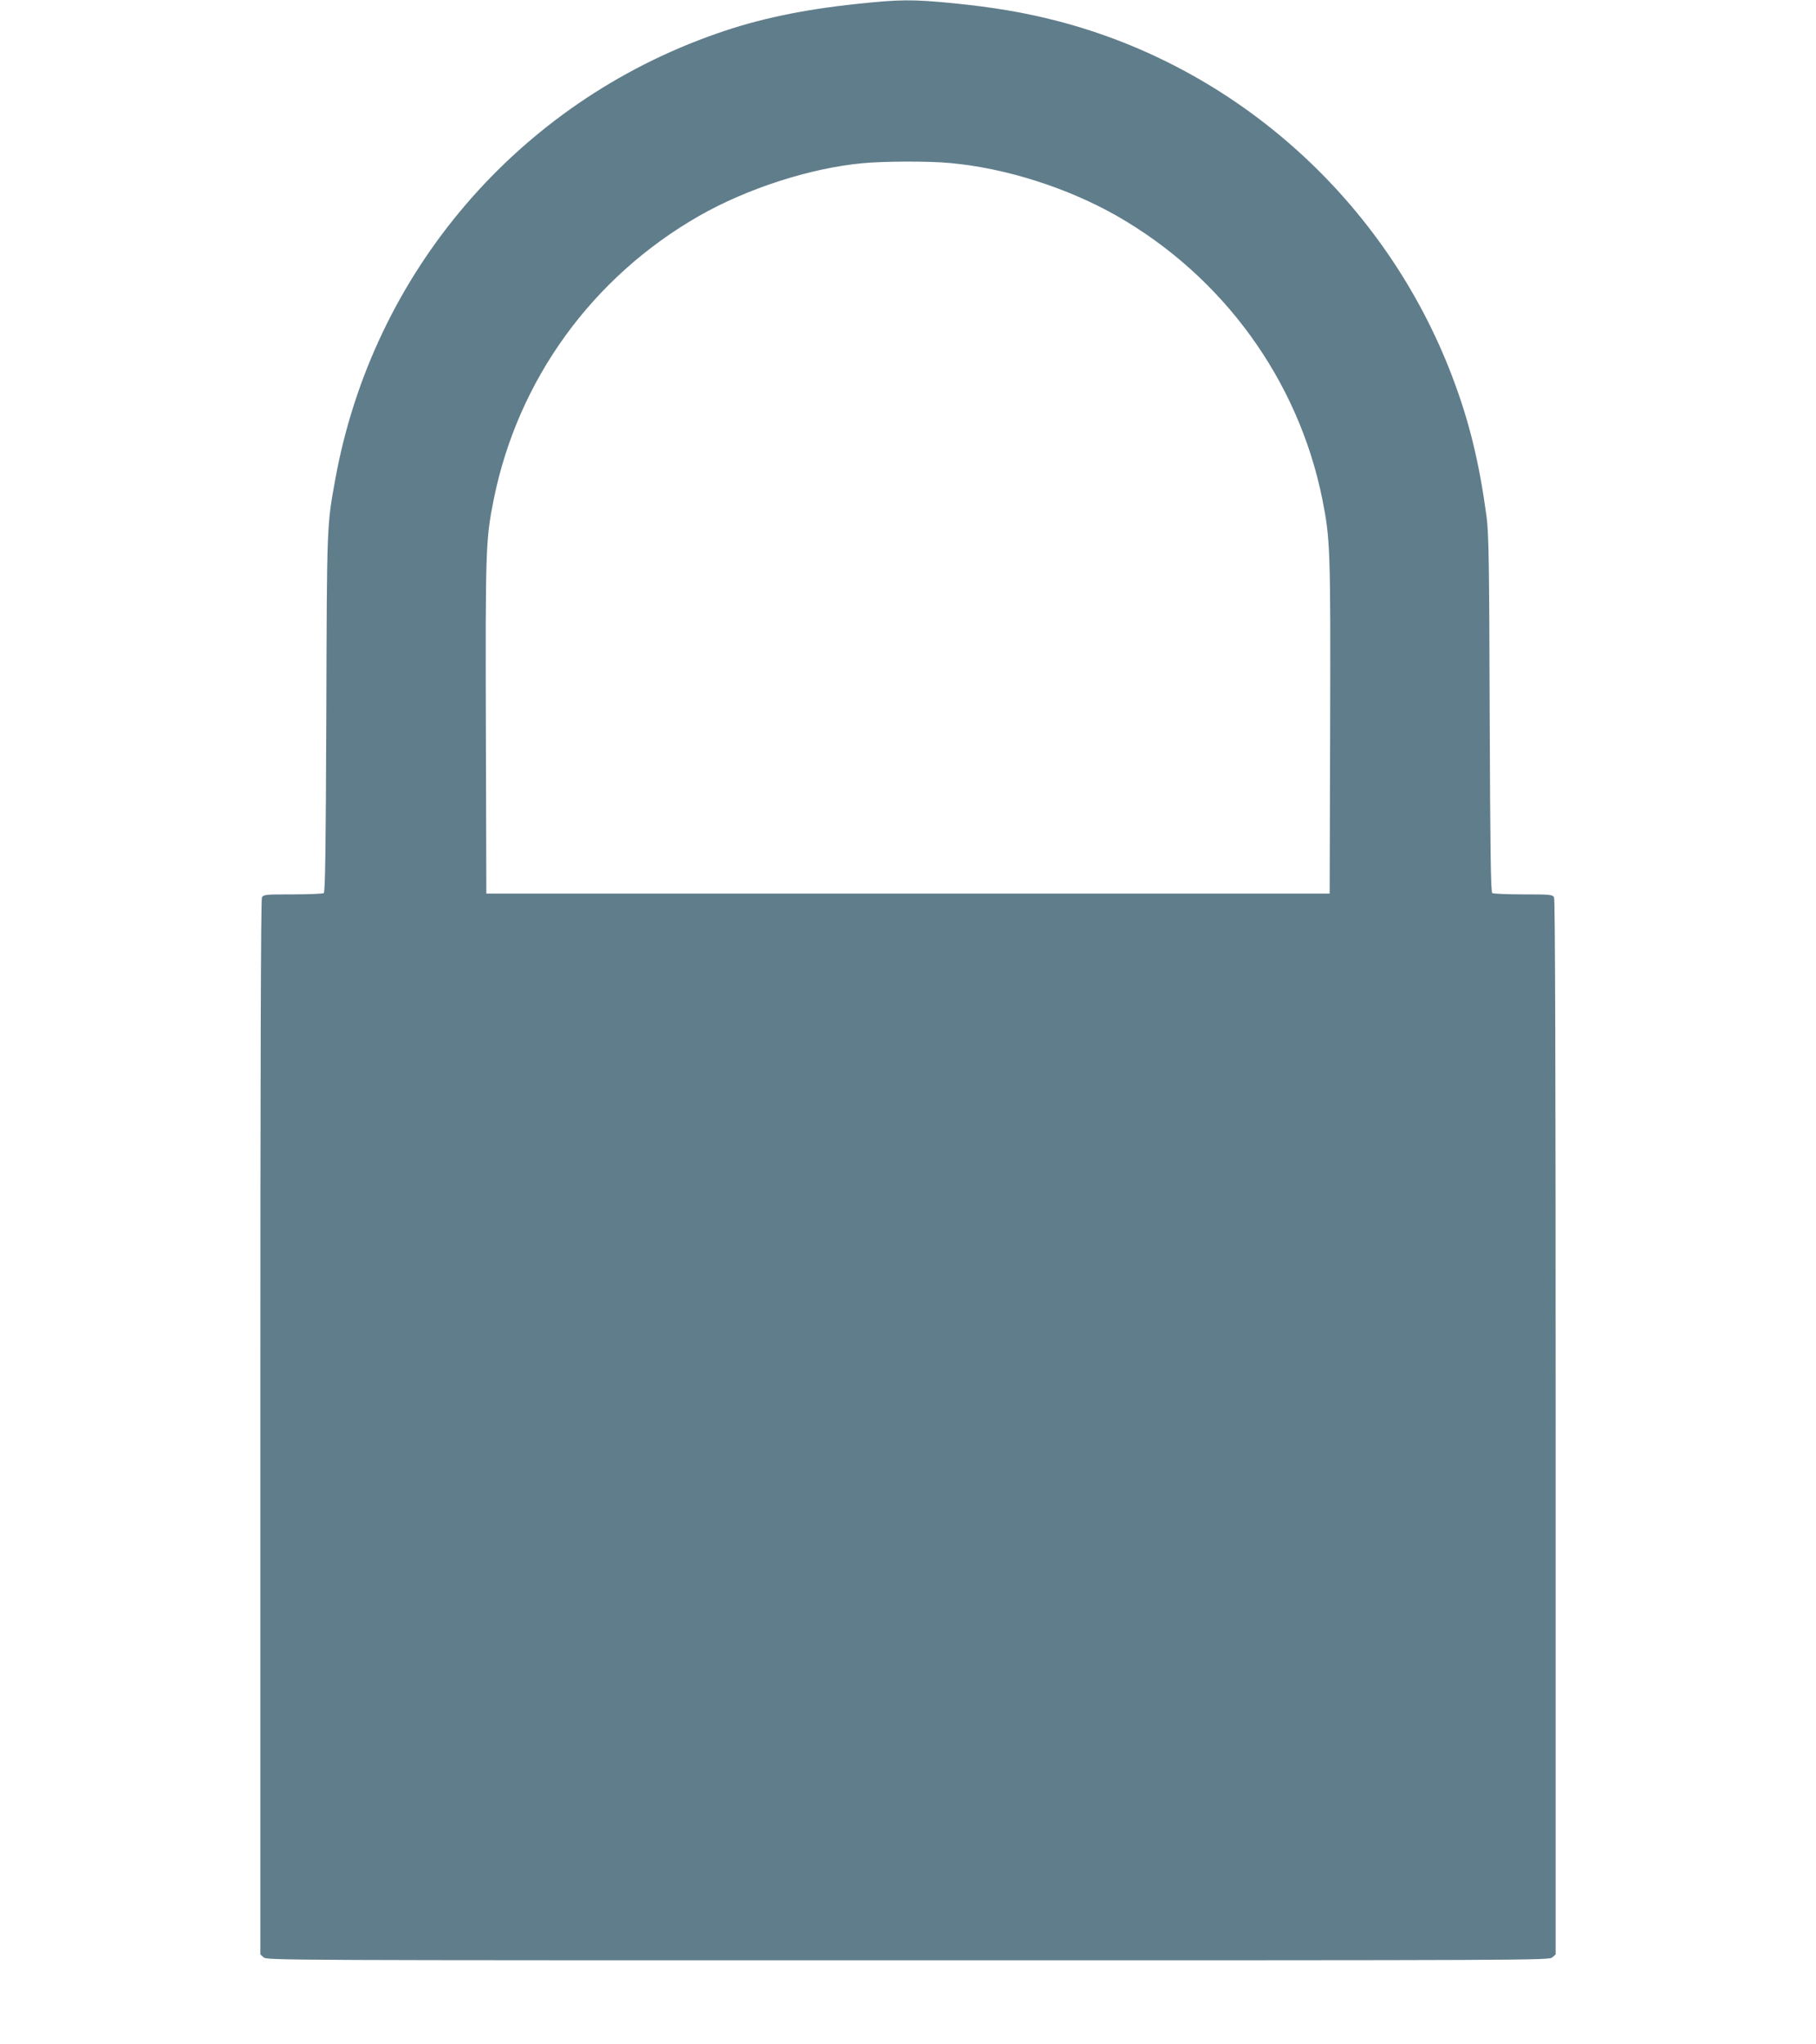 <?xml version="1.0" standalone="no"?>
<!DOCTYPE svg PUBLIC "-//W3C//DTD SVG 20010904//EN"
 "http://www.w3.org/TR/2001/REC-SVG-20010904/DTD/svg10.dtd">
<svg version="1.0" xmlns="http://www.w3.org/2000/svg"
 width="1137pt" height="1280pt" viewBox="0 0 1137 1280"
 preserveAspectRatio="xMidYMid meet">
<g transform="translate(0,1280) scale(0.1,-0.1)"
fill="#607d8b" stroke="none">
<path d="M5360 12775 c-338 -36 -614 -94 -875 -186 -1244 -435 -2151 -1496
-2386 -2791 -53 -292 -52 -276 -56 -1468 -3 -851 -7 -1116 -16 -1122 -7 -4
-94 -8 -194 -8 -170 0 -183 -1 -193 -19 -7 -14 -10 -1064 -10 -3319 l0 -3299
21 -19 c20 -18 129 -18 4034 -18 3905 0 4014 0 4034 18 l21 19 0 3299 c0 2255
-3 3305 -10 3319 -10 18 -23 19 -193 19 -100 0 -187 4 -194 8 -9 6 -13 271
-16 1122 -3 967 -6 1131 -20 1238 -46 339 -108 593 -213 870 -417 1102 -1349
1941 -2479 2232 -202 52 -398 85 -649 110 -257 25 -333 24 -606 -5z m590 -996
c345 -31 734 -155 1043 -331 666 -381 1136 -1029 1286 -1773 50 -252 52 -312
49 -1435 l-3 -1035 -2640 0 -2640 0 -3 1035 c-3 1120 -1 1183 49 1432 151 750
617 1393 1286 1776 301 172 698 300 1023 330 136 13 416 14 550 1z"/>
</g>
</svg>
